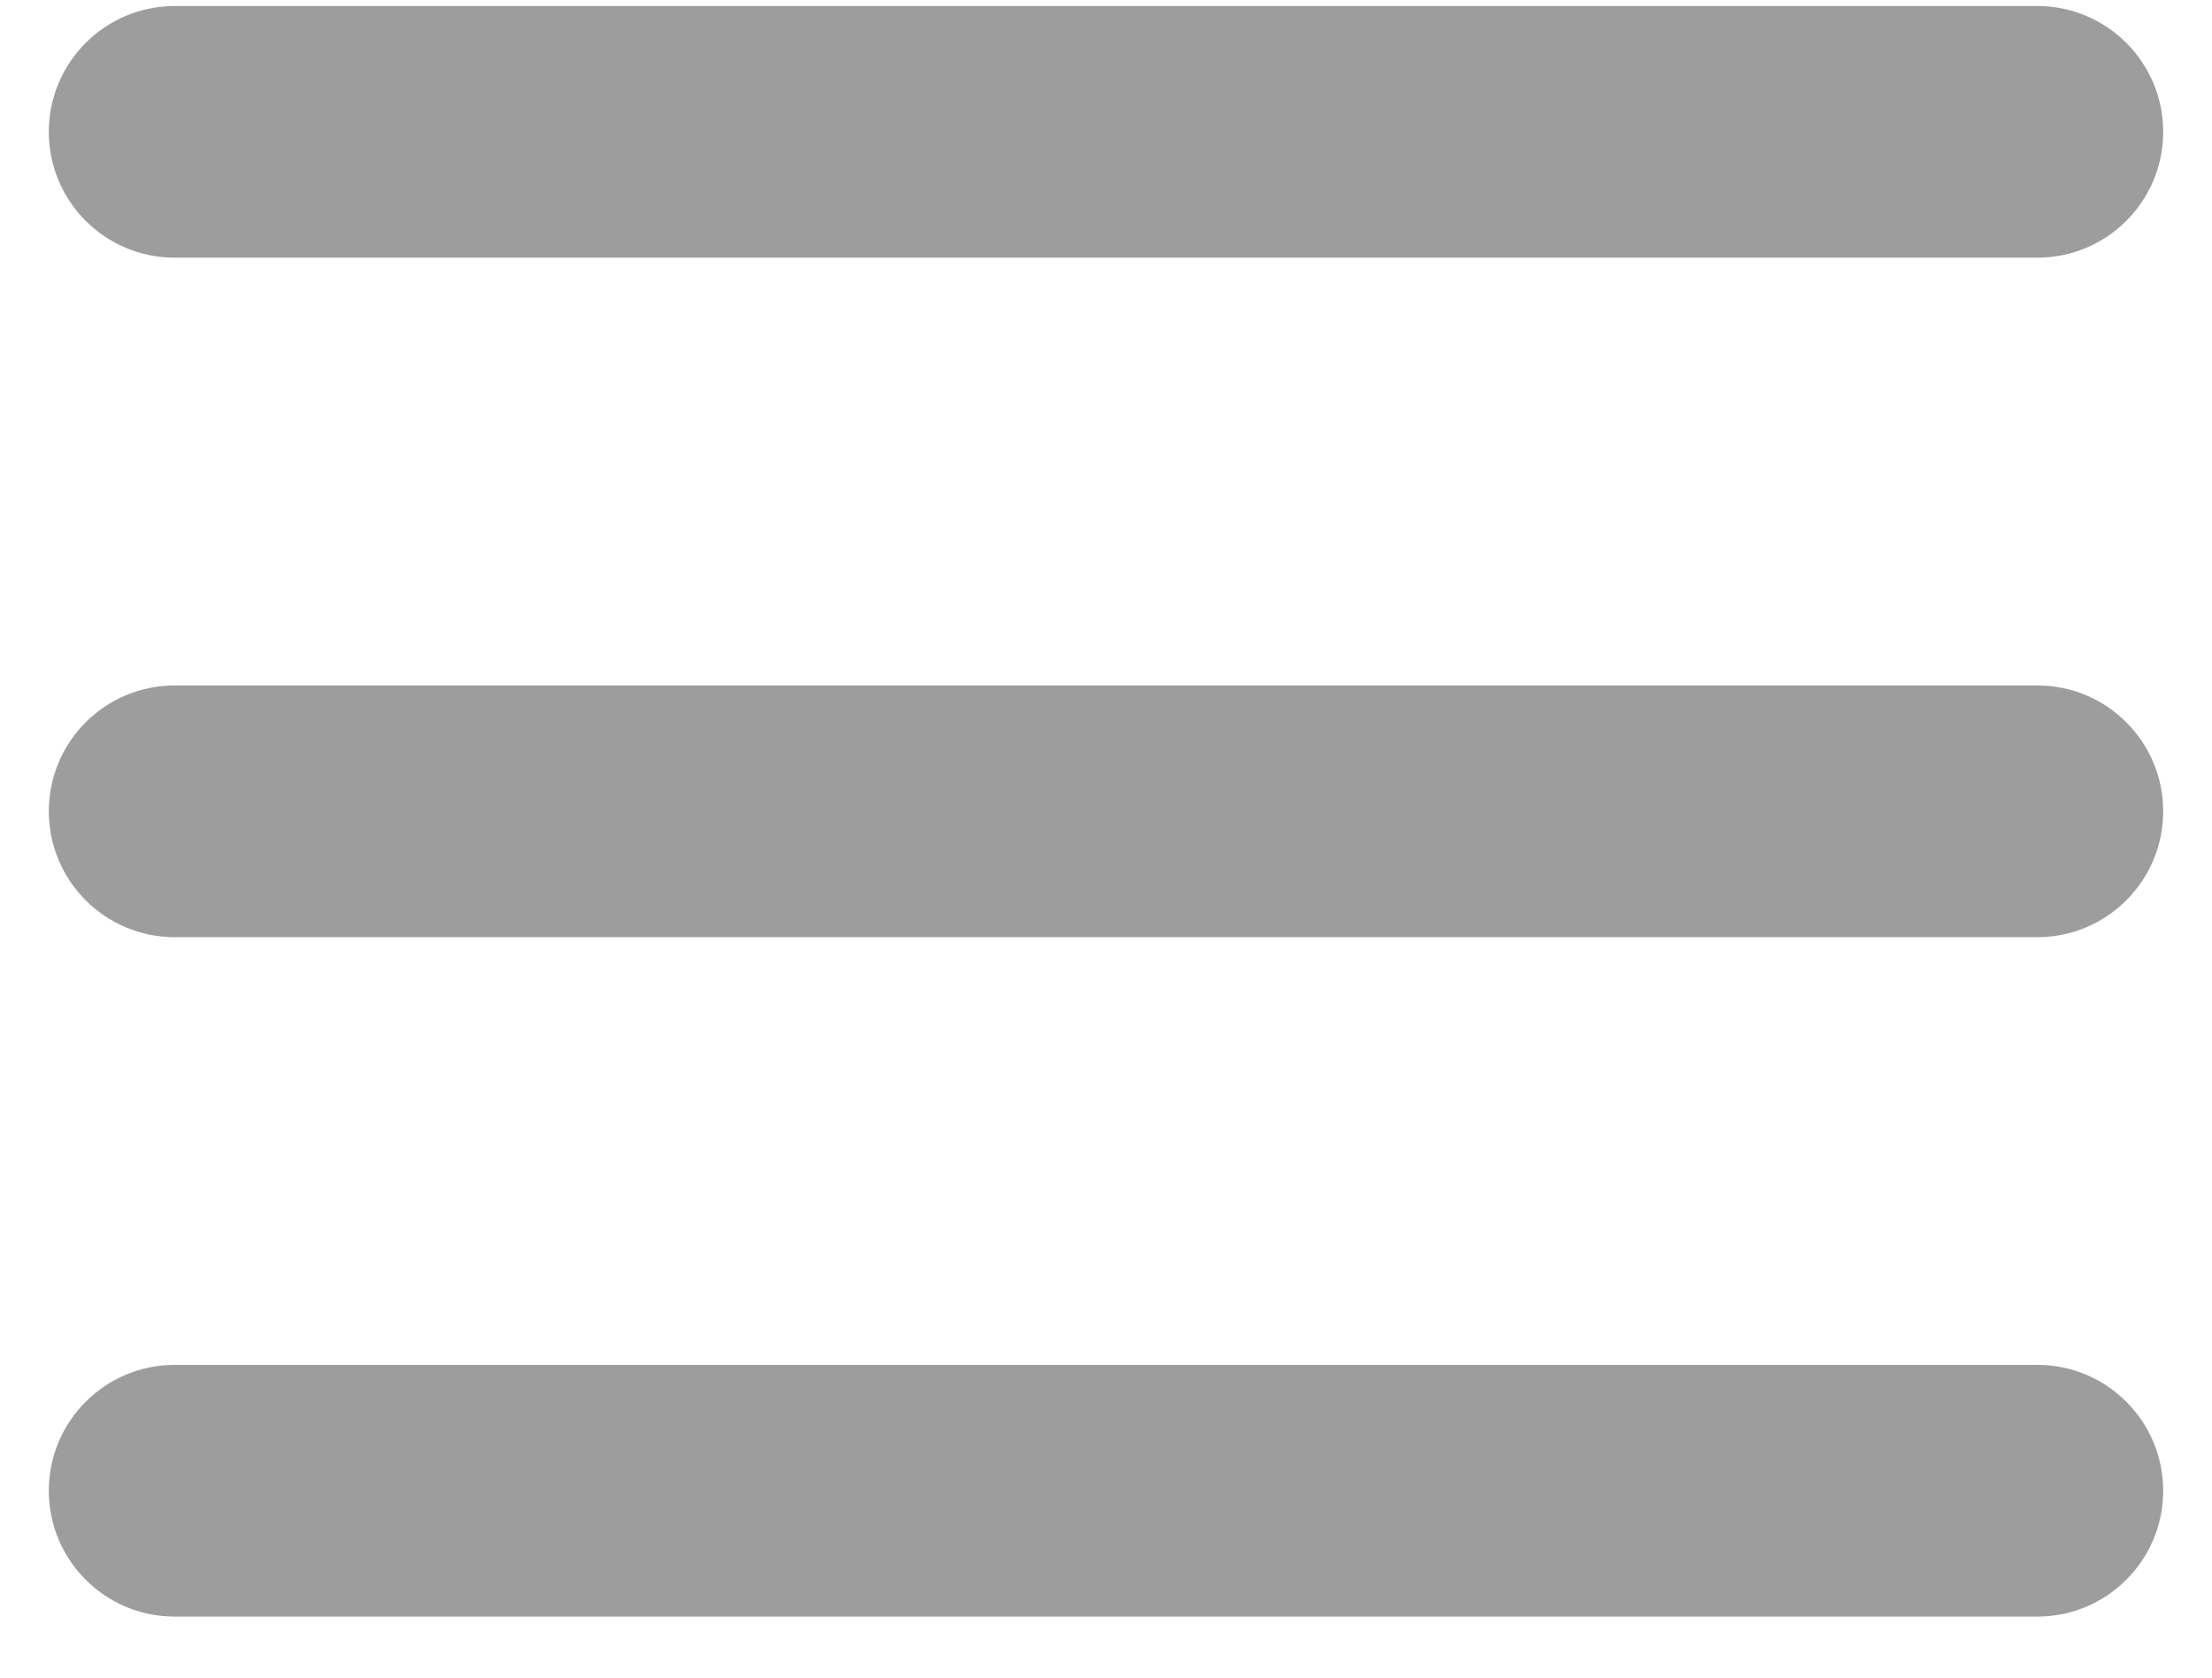 <svg width="29" height="22" viewBox="0 0 29 22" fill="none" xmlns="http://www.w3.org/2000/svg">
<path d="M2.29 0.079C1.379 0.079 0.64 0.818 0.64 1.729C0.64 2.641 1.379 3.379 2.29 3.379H26.71C27.621 3.379 28.36 2.641 28.36 1.729C28.36 0.818 27.621 0.079 26.71 0.079H2.29ZM2.29 8.989C1.379 8.989 0.64 9.728 0.64 10.639C0.64 11.551 1.379 12.29 2.29 12.29H26.71C27.621 12.29 28.36 11.551 28.36 10.639C28.36 9.728 27.621 8.989 26.71 8.989H2.29ZM2.29 17.899C1.379 17.899 0.64 18.638 0.64 19.549C0.64 20.461 1.379 21.2 2.29 21.2H26.71C27.621 21.2 28.36 20.461 28.36 19.549C28.36 18.638 27.621 17.899 26.71 17.899H2.29Z" fill="#9D9D9D"/>
</svg>
